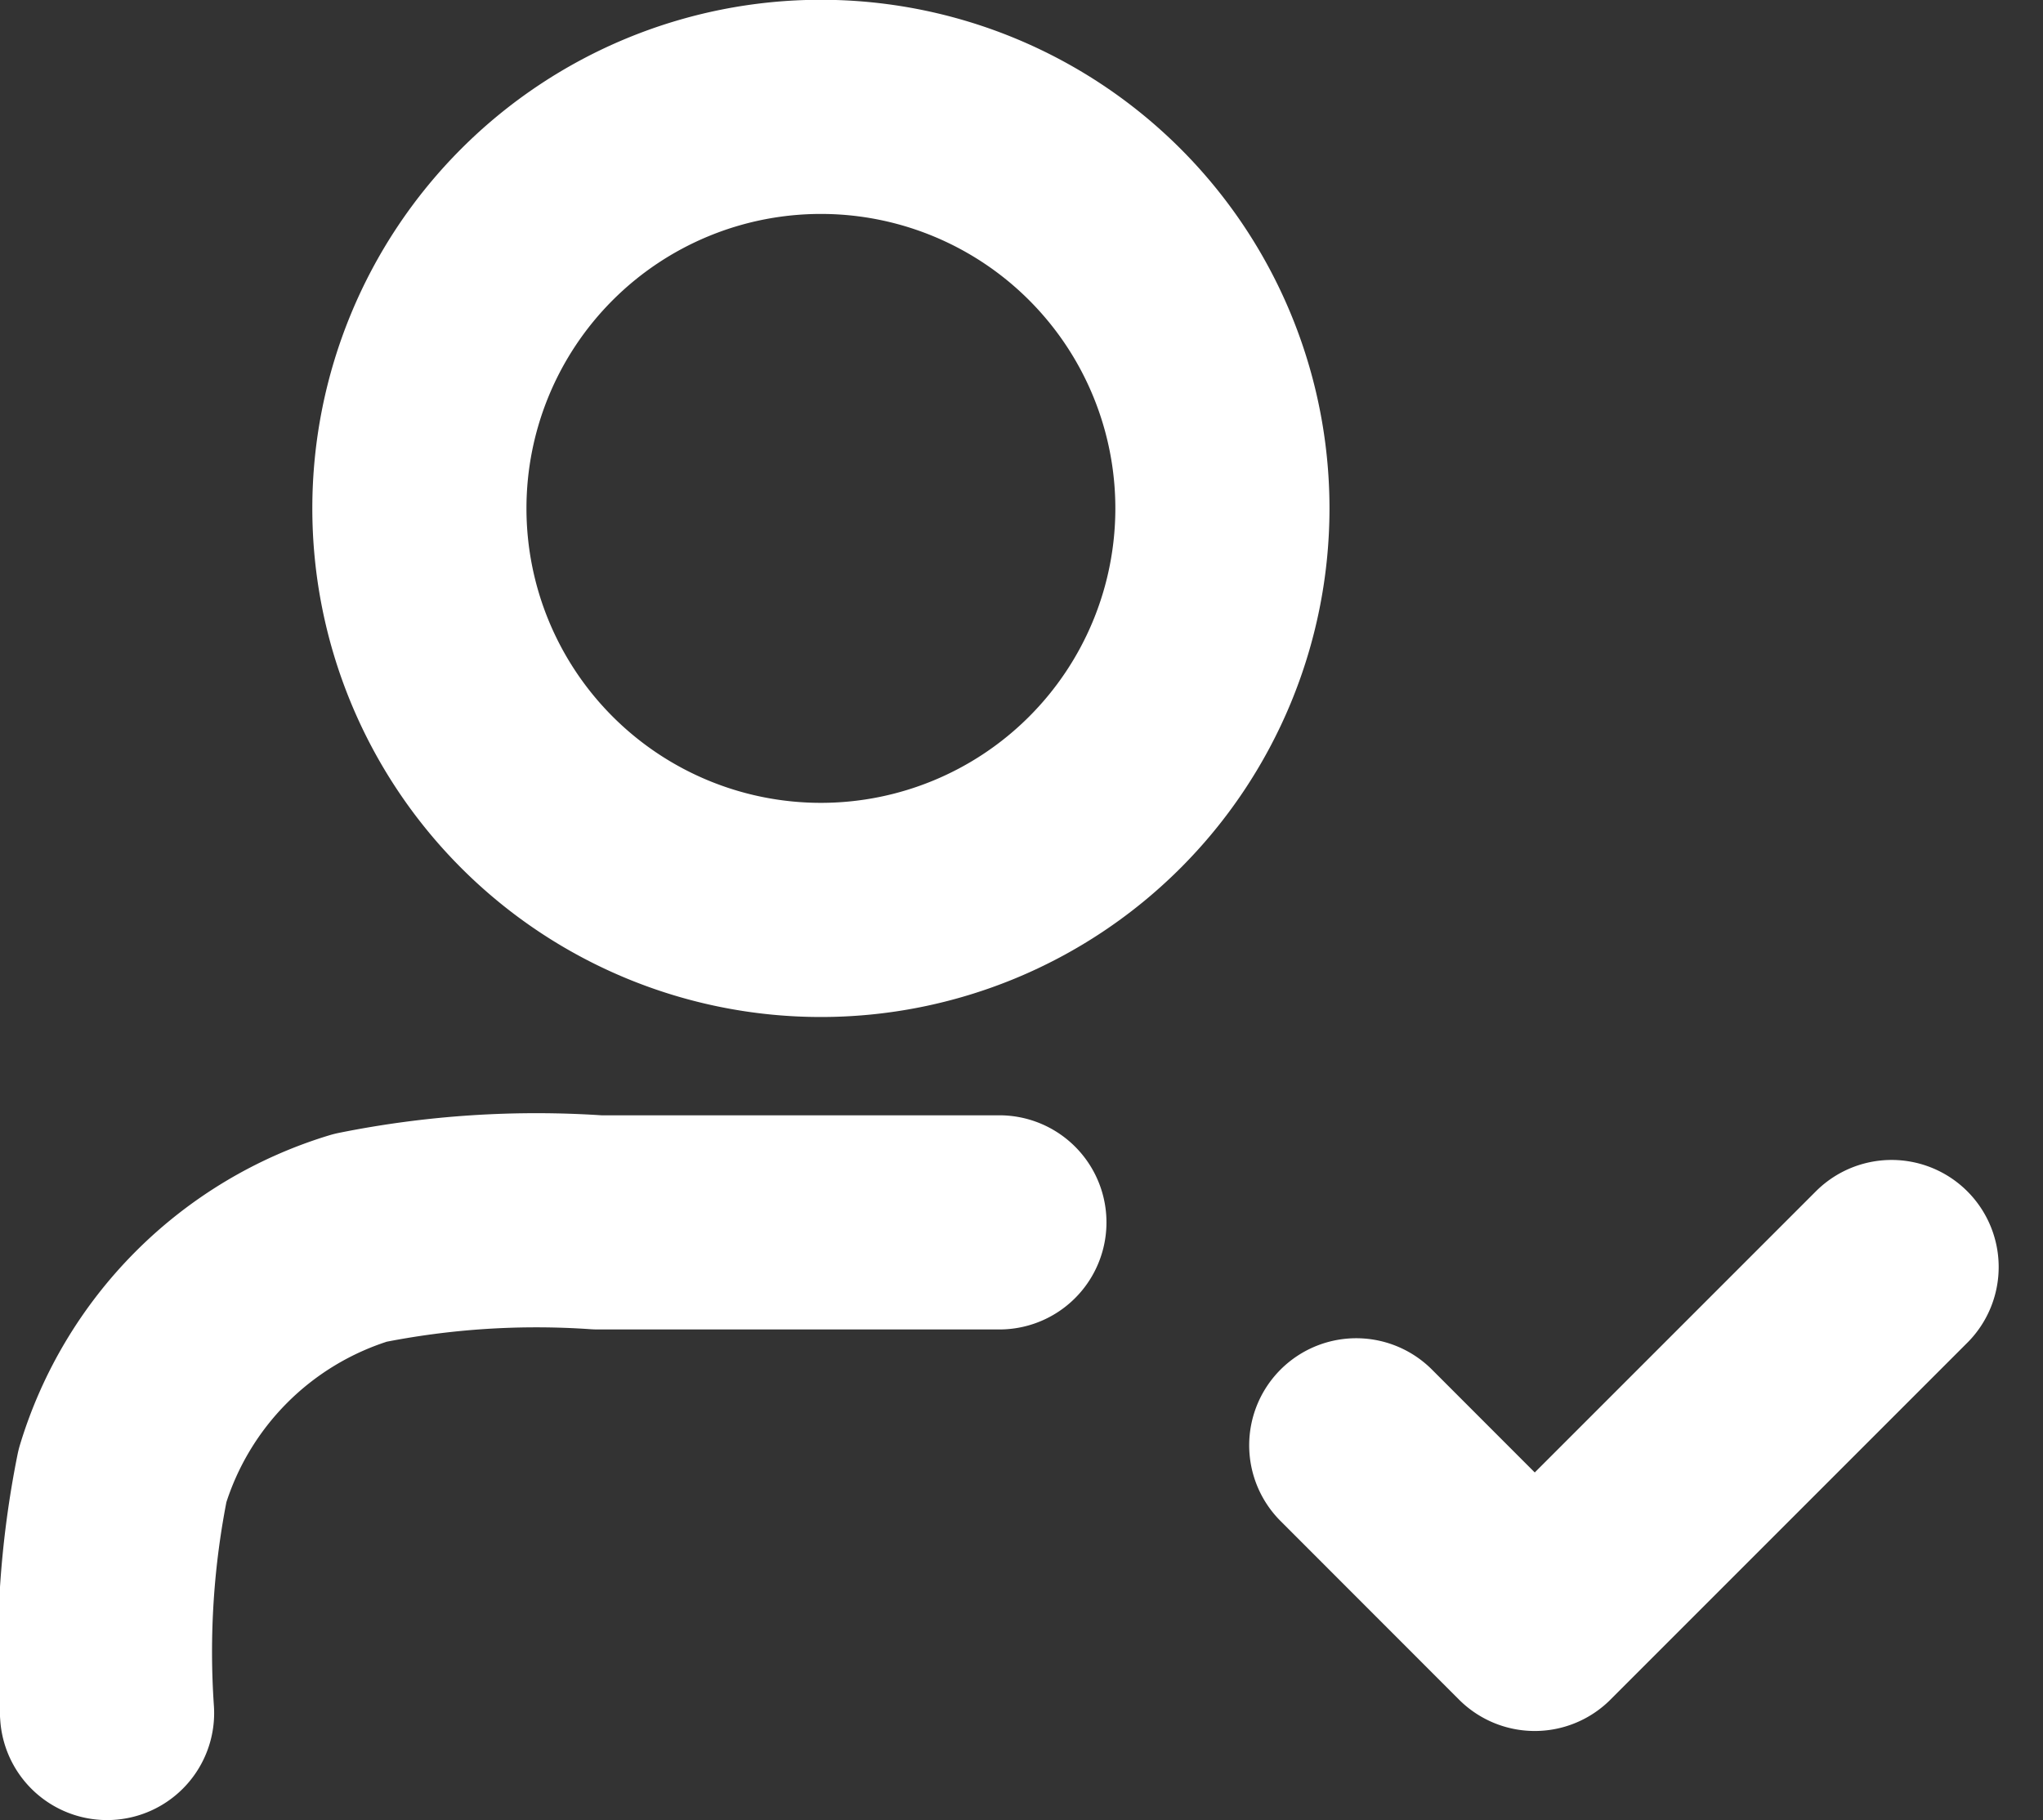 <svg xmlns="http://www.w3.org/2000/svg" width="19.081" height="17" viewBox="0 0 19.081 17">
  <rect x="0" y="0" width="19.081" height="17" fill="#333333" stroke="none"/>
  <path id="Shortlisting_user-check-01-light" data-name="Shortlisting user-check-01-light" d="M10,13.218H6.249a8.341,8.341,0,0,0-2.218.144A3.333,3.333,0,0,0,1.81,15.584,8.346,8.346,0,0,0,1.666,17.8m11.667-2.5L15,16.968l3.333-3.333m-6.25-7.083A3.75,3.75,0,1,1,8.333,2.8,3.75,3.75,0,0,1,12.083,6.552Z" transform="translate(-0.666 -1.802)" fill="none" stroke="#fff" stroke-linecap="round" stroke-linejoin="round" stroke-width="2"/>
</svg>
